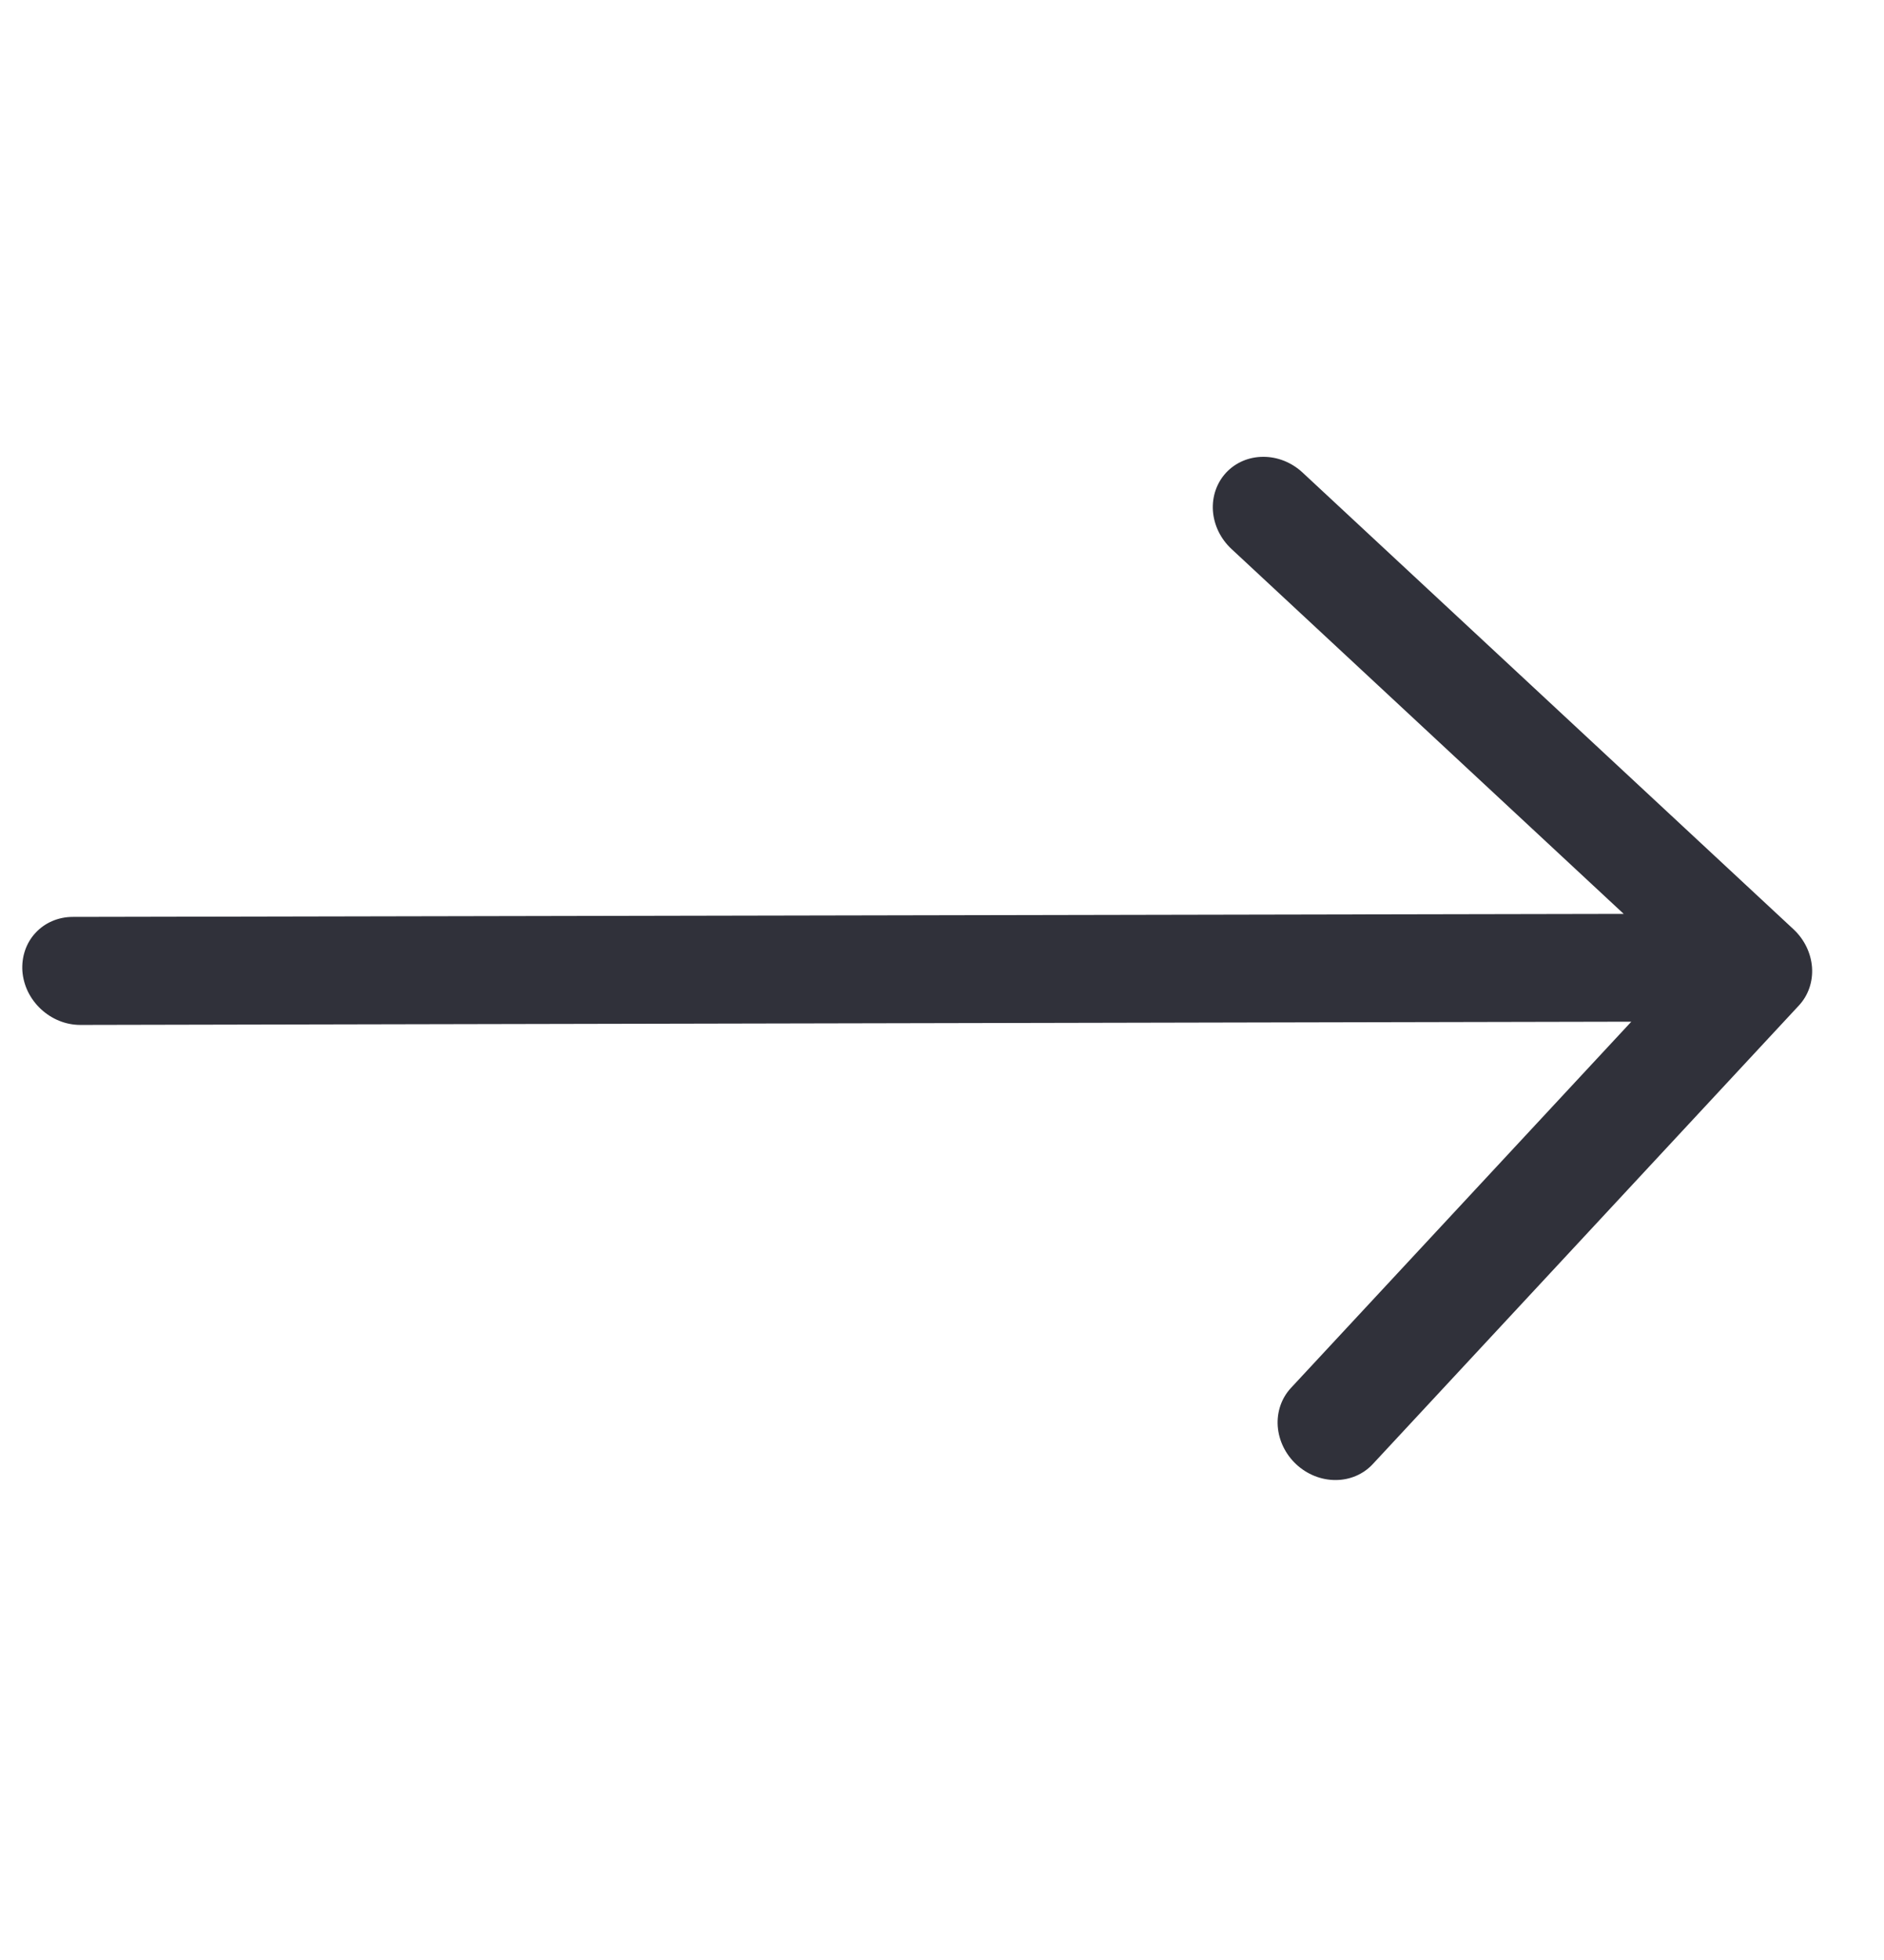 <svg width="25" height="26" viewBox="0 0 25 26" fill="none" xmlns="http://www.w3.org/2000/svg">
<path d="M16.341 7.282C16.197 7.148 16.109 6.967 16.095 6.777C16.082 6.587 16.145 6.405 16.27 6.27C16.395 6.136 16.572 6.06 16.762 6.06C16.952 6.059 17.14 6.134 17.284 6.268L23.799 12.327C23.943 12.461 24.031 12.643 24.045 12.833C24.058 13.023 23.995 13.205 23.87 13.339L18.215 19.423C18.09 19.557 17.913 19.633 17.723 19.633C17.533 19.634 17.345 19.559 17.201 19.425C17.057 19.291 16.969 19.109 16.955 18.919C16.942 18.73 17.005 18.547 17.129 18.413L21.647 13.553L1.066 13.596C0.972 13.596 0.877 13.578 0.788 13.542C0.698 13.506 0.615 13.453 0.544 13.387C0.472 13.32 0.414 13.242 0.371 13.155C0.329 13.068 0.304 12.975 0.297 12.881C0.291 12.787 0.303 12.693 0.333 12.606C0.363 12.519 0.41 12.44 0.472 12.374C0.534 12.307 0.609 12.254 0.694 12.218C0.778 12.182 0.87 12.163 0.965 12.163L21.546 12.123L16.341 7.282Z" fill="#30313A"/>
</svg>
